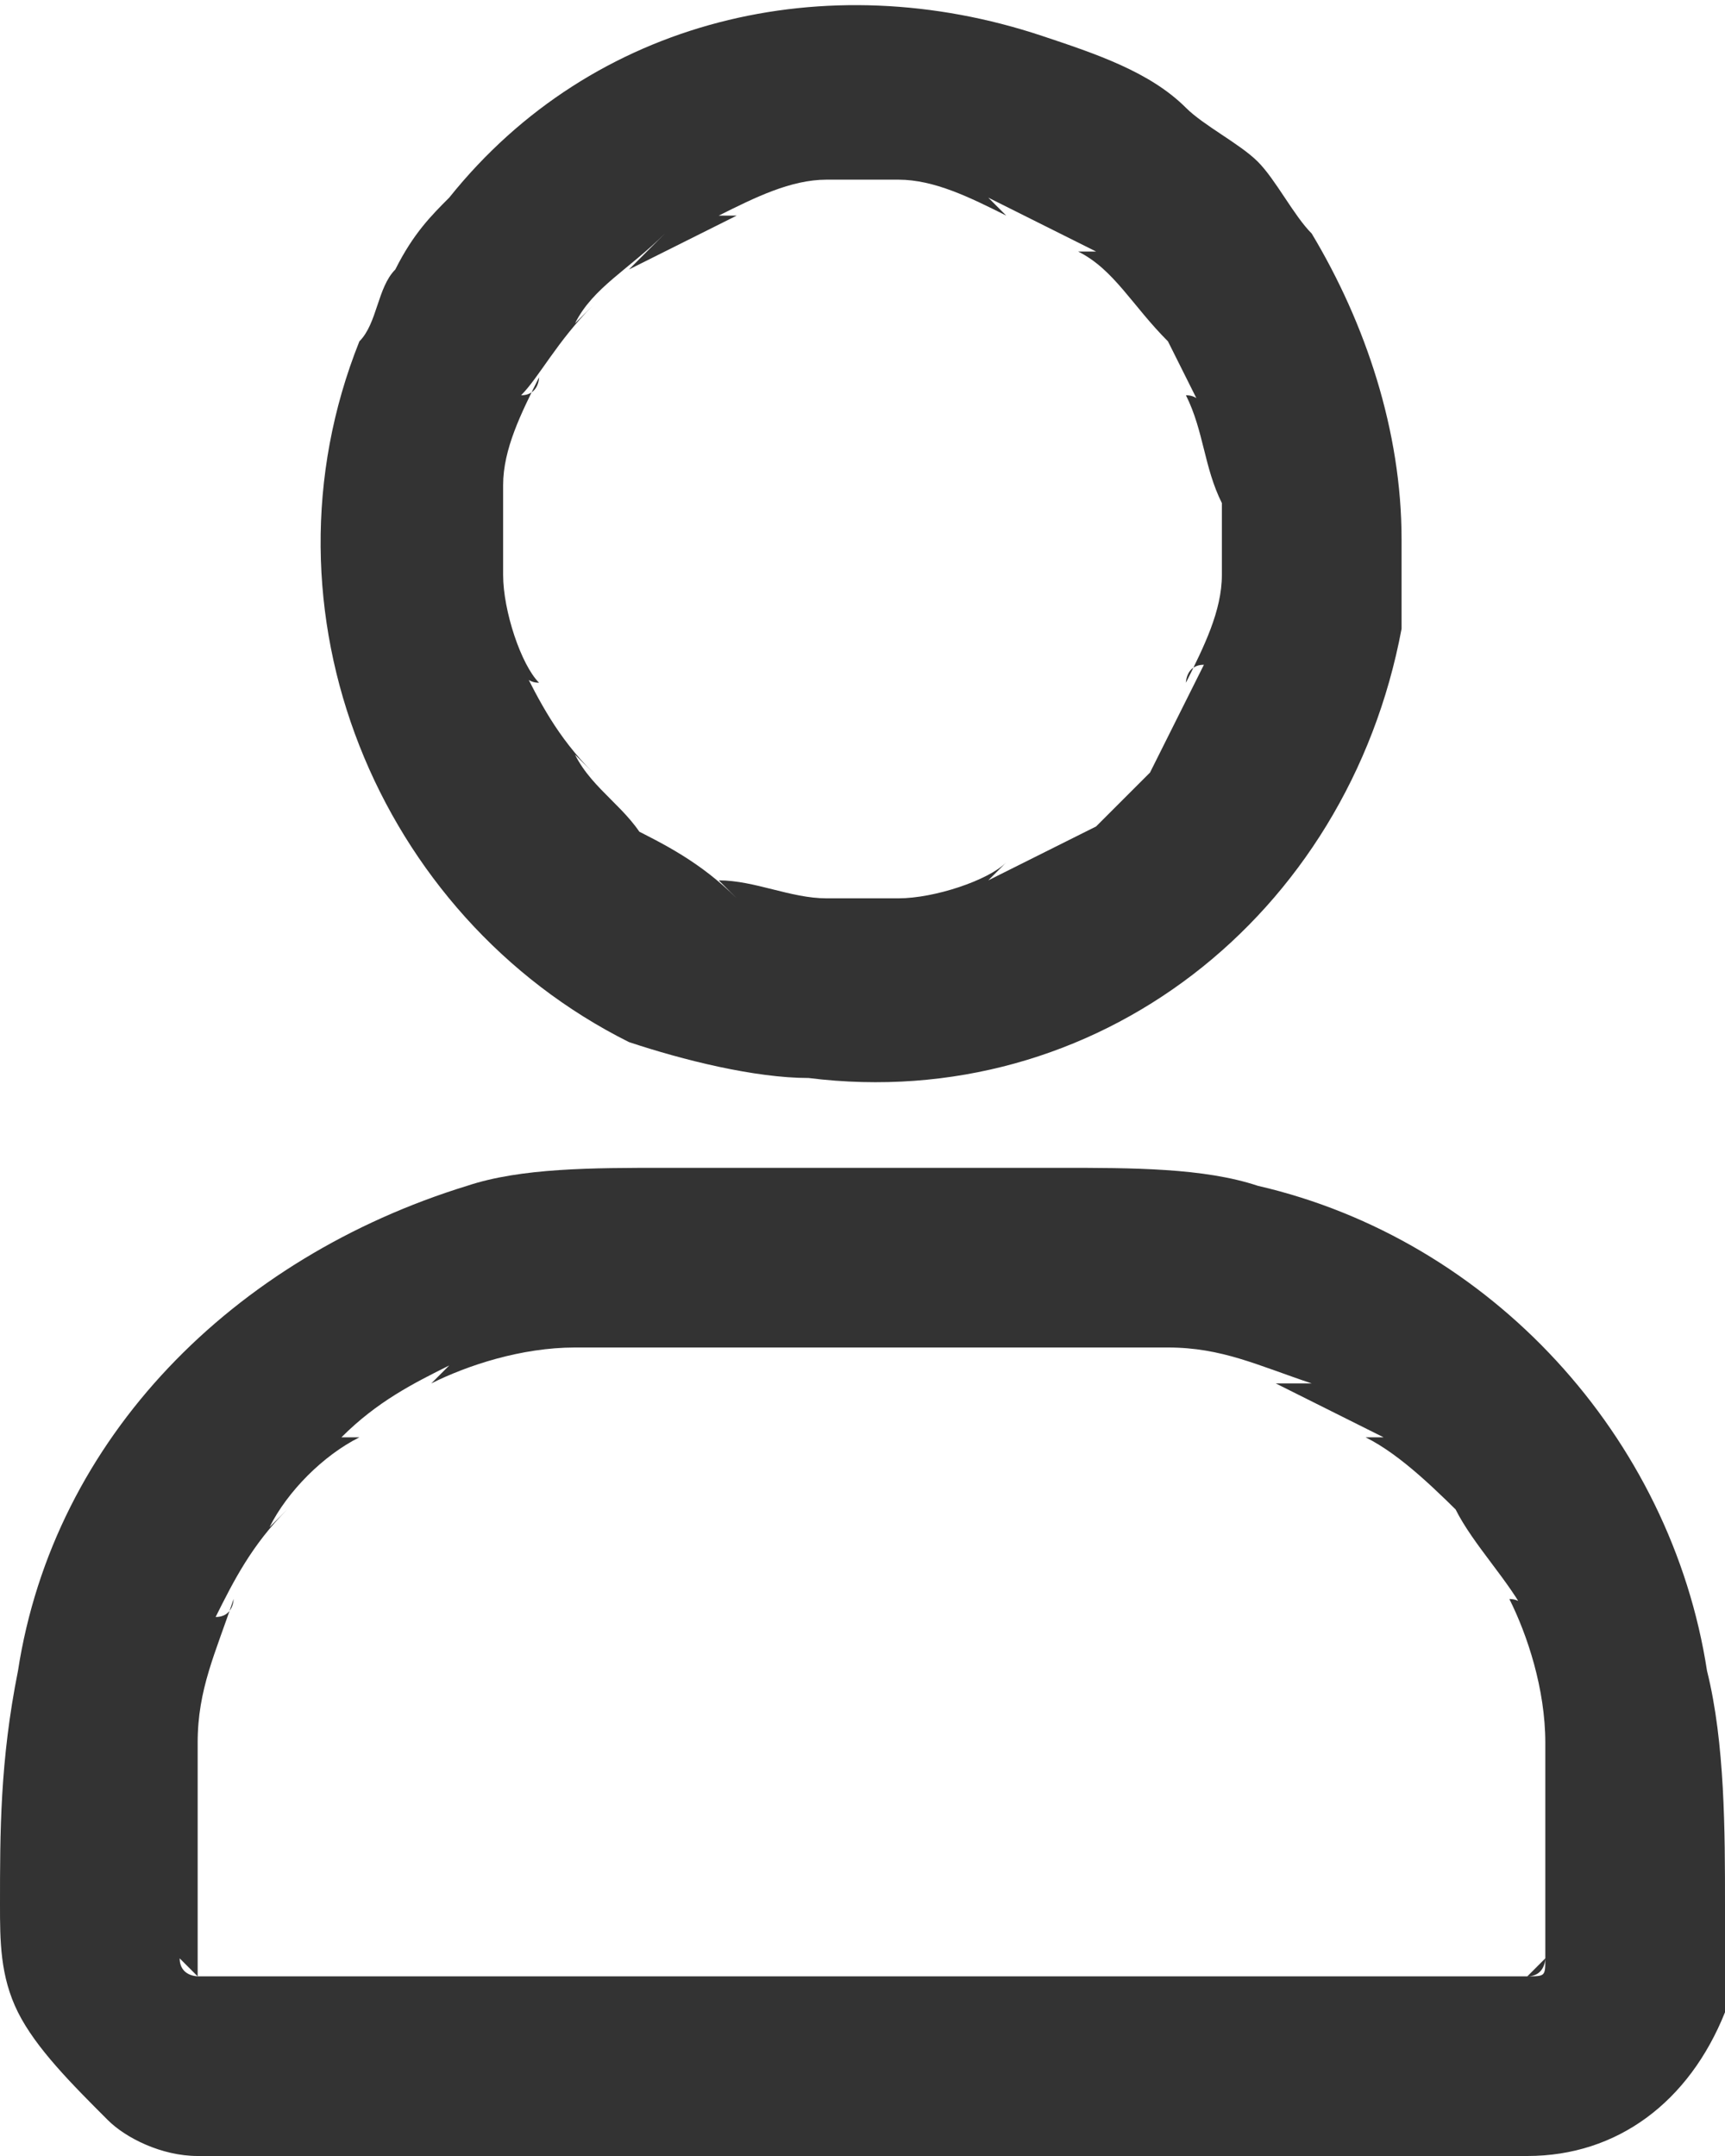 <?xml version="1.0" encoding="utf-8"?>
<!-- Generator: Adobe Illustrator 25.0.0, SVG Export Plug-In . SVG Version: 6.00 Build 0)  -->
<svg version="1.1" id="Layer_1" xmlns="http://www.w3.org/2000/svg" xmlns:xlink="http://www.w3.org/1999/xlink" x="0px" y="0px"
	 viewBox="0 0 9.6 12" style="enable-background:new 0 0 9.6 12;" xml:space="preserve">
<style type="text/css">
	.st0{fill:#333333;}
</style>
<path id="Path_3" class="st0" d="M6.8,3c0,0.1,0,0.2,0,0.3c0,0,0-0.1,0-0.1c0,0.2-0.1,0.4-0.2,0.6c0,0,0-0.1,0.1-0.1
	C6.6,3.9,6.5,4.1,6.4,4.3l0.1-0.1C6.3,4.4,6.2,4.5,6,4.7l0.1-0.1C5.9,4.7,5.7,4.8,5.5,4.9l0.1-0.1C5.5,4.9,5.2,5,5,5l0.1,0
	C4.9,5,4.7,5,4.5,5l0.1,0C4.4,5,4.2,4.9,4,4.9l0.1,0.1C3.9,4.8,3.7,4.7,3.5,4.6l0.1,0.1C3.5,4.5,3.3,4.4,3.2,4.2l0.1,0.1
	C3.1,4.1,3,3.9,2.9,3.7c0,0,0,0.1,0.1,0.1C2.9,3.7,2.8,3.4,2.8,3.2c0,0,0,0.1,0,0.1c0-0.2,0-0.4,0-0.7c0,0,0,0.1,0,0.1
	c0-0.2,0.1-0.4,0.2-0.6c0,0,0,0.1-0.1,0.1C3,2.1,3.1,1.9,3.3,1.7L3.2,1.8c0.1-0.2,0.3-0.3,0.5-0.5L3.5,1.5c0.2-0.1,0.4-0.2,0.6-0.3
	L4,1.2C4.2,1.1,4.4,1,4.6,1L4.5,1c0.2,0,0.4,0,0.7,0L5,1c0.2,0,0.4,0.1,0.6,0.2L5.5,1.1c0.2,0.1,0.4,0.2,0.6,0.3L6,1.4
	c0.2,0.1,0.3,0.3,0.5,0.5L6.4,1.7c0.1,0.2,0.2,0.4,0.3,0.6c0,0,0-0.1-0.1-0.1c0.1,0.2,0.1,0.4,0.2,0.6c0,0,0-0.1,0-0.1
	C6.8,2.8,6.8,2.9,6.8,3c0,0.3,0.2,0.5,0.5,0.5c0.3,0,0.5-0.2,0.5-0.5c0,0,0,0,0,0c0-0.6-0.2-1.2-0.5-1.7C7.2,1.2,7.1,1,7,0.9
	C6.9,0.8,6.7,0.7,6.6,0.6C6.4,0.4,6.1,0.3,5.8,0.2C4.6-0.2,3.3,0.1,2.5,1.1C2.4,1.2,2.3,1.3,2.2,1.5C2.1,1.6,2.1,1.8,2,1.9
	C1.4,3.4,2.1,5.1,3.5,5.8C3.8,5.9,4.2,6,4.5,6c1.6,0.2,3-0.9,3.3-2.5c0-0.2,0-0.3,0-0.5c0-0.3-0.2-0.5-0.5-0.5
	C7.1,2.5,6.8,2.8,6.8,3L6.8,3z M8.5,11H2c-0.3,0-0.6,0-0.9,0c0,0-0.1,0-0.1,0l0.1,0c-0.1,0-0.1,0-0.1,0L1.1,11C1.1,11,1,11,1,10.9
	L1.1,11c0,0-0.1-0.1-0.1-0.1L1.1,11C1,11,1,10.9,1,10.9c0,0,0,0.1,0.1,0.1c0,0,0-0.1,0-0.1c0,0,0,0.1,0,0.1c0-0.2,0-0.3,0-0.5V10
	c0-0.1,0-0.3,0-0.4c0,0,0,0.1,0,0.1c0-0.3,0.1-0.5,0.2-0.8c0,0,0,0.1-0.1,0.1c0.1-0.2,0.2-0.4,0.4-0.6L1.5,8.5C1.6,8.3,1.8,8.1,2,8
	L1.9,8c0.2-0.2,0.4-0.3,0.6-0.4L2.4,7.7c0.2-0.1,0.5-0.2,0.8-0.2l-0.1,0c0.2,0,0.4,0,0.6,0H6c0.2,0,0.4,0,0.6,0l-0.1,0
	c0.3,0,0.5,0.1,0.8,0.2L7.1,7.7C7.3,7.8,7.5,7.9,7.7,8L7.6,8C7.8,8.1,8,8.3,8.2,8.5L8.1,8.4C8.2,8.6,8.4,8.8,8.5,9
	c0,0,0-0.1-0.1-0.1c0.1,0.2,0.2,0.5,0.2,0.8c0,0,0-0.1,0-0.1c0,0.2,0,0.4,0,0.6v0.6c0,0.1,0,0.1,0,0.2c0,0,0-0.1,0-0.1
	C8.6,10.9,8.6,10.9,8.5,11c0.1,0,0.1-0.1,0.1-0.1C8.6,10.9,8.6,11,8.5,11l0.1-0.1C8.6,10.9,8.6,11,8.5,11l0.1-0.1
	C8.6,11,8.6,11,8.5,11l0.1,0C8.6,11,8.5,11,8.5,11L8.5,11C8.6,11,8.6,11,8.5,11c-0.1,0-0.3,0.1-0.4,0.1c-0.2,0.2-0.2,0.5,0,0.7
	C8.3,11.9,8.4,12,8.5,12c0.5,0,0.9-0.3,1.1-0.8c0-0.2,0.1-0.4,0-0.6c0-0.4,0-0.9-0.1-1.3C9.3,8,8.3,6.9,7,6.6
	C6.7,6.5,6.3,6.5,5.9,6.5H3.7c-0.4,0-0.8,0-1.1,0.1C1.3,7,0.3,8,0.1,9.3C0,9.8,0,10.2,0,10.6c0,0.2,0,0.4,0.1,0.6
	c0.1,0.2,0.3,0.4,0.5,0.6C0.7,11.9,0.9,12,1.1,12c0.1,0,0.2,0,0.3,0h7.1C8.8,12,9,11.8,9,11.5C9,11.2,8.8,11,8.5,11L8.5,11z"/>
</svg>
